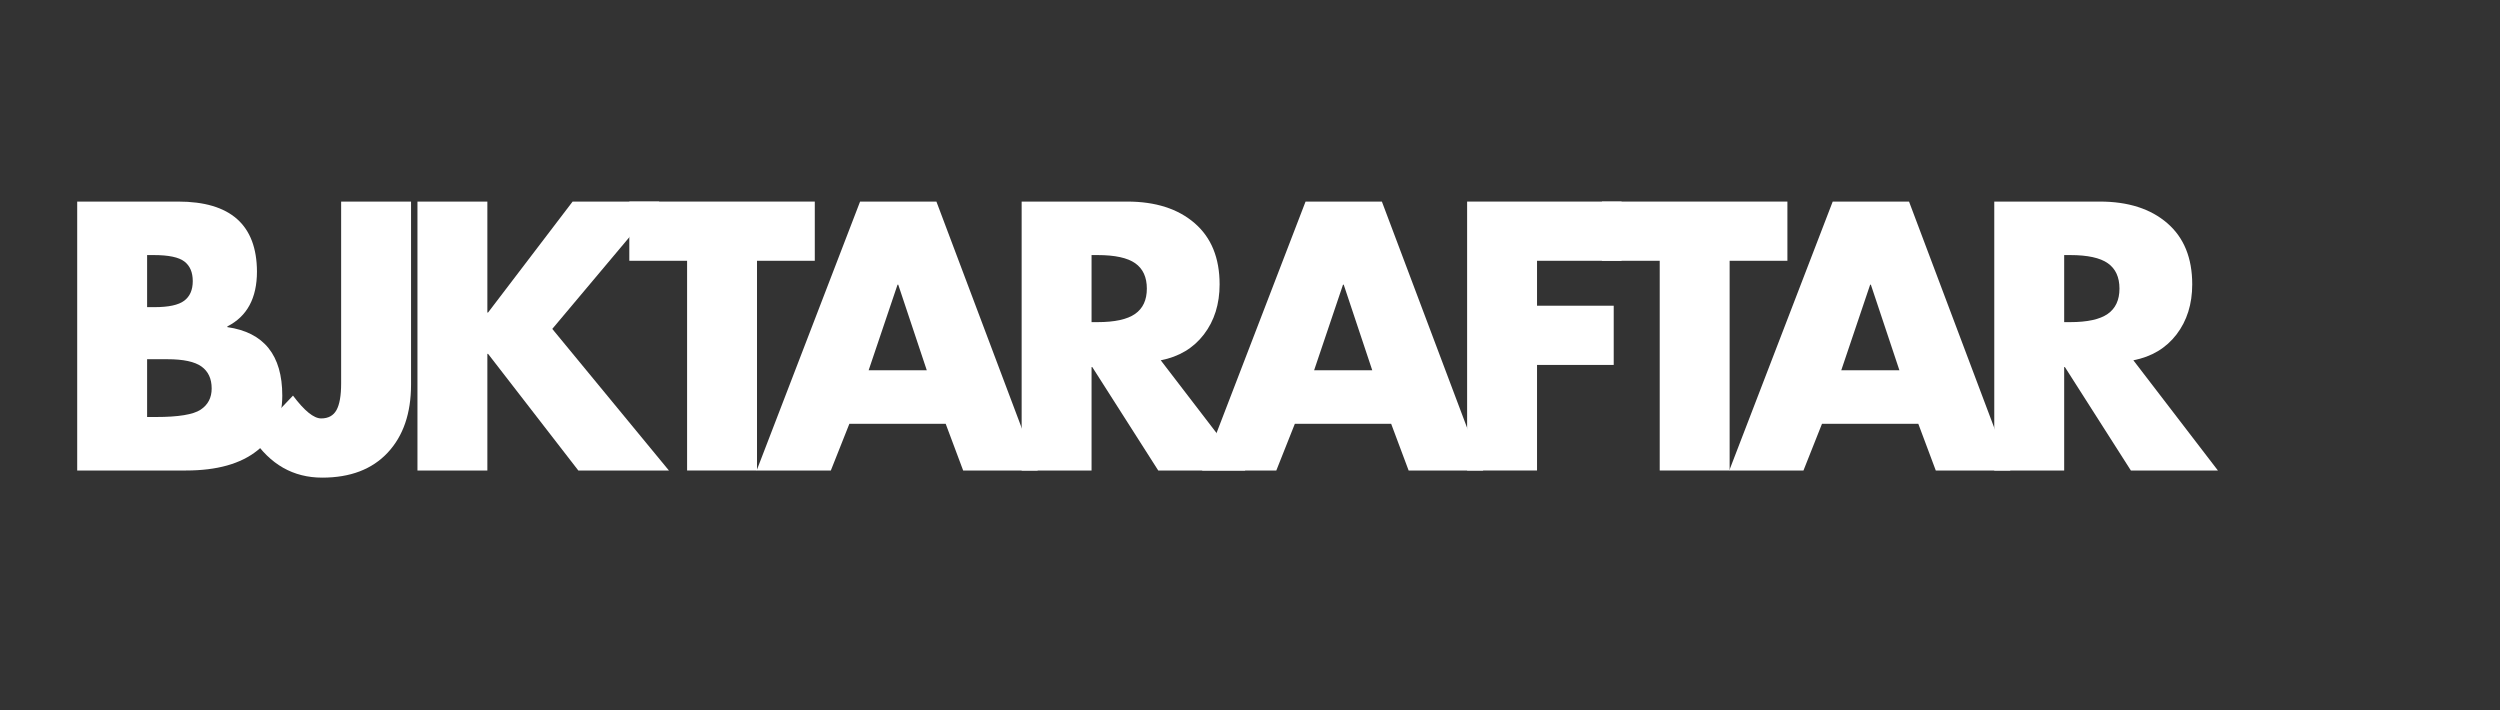 <svg xmlns="http://www.w3.org/2000/svg" xmlns:xlink="http://www.w3.org/1999/xlink" width="5000" zoomAndPan="magnify" viewBox="0 0 3750 1065" height="1420" preserveAspectRatio="xMidYMid meet" version="1.0"><rect x="0" y="0" width="3750" height="1065" fill="#333333" stroke="none"/><defs><g/></defs><g fill="#ffffff" fill-opacity="1"><g transform="translate(81.567, 705.75)"><g><path d="M 185.641 -403.391 C 264.109 -403.391 303.52 -368.438 303.875 -298.531 C 303.875 -258.582 289.07 -231.117 259.469 -216.141 L 259.469 -215.062 C 314.395 -207.219 341.859 -172.977 341.859 -112.344 C 341.859 -77.395 329.375 -49.93 304.406 -29.953 C 279.445 -9.984 243.785 0 197.422 0 L 34.234 0 L 34.234 -403.391 Z M 139.094 -245.031 L 150.328 -245.031 C 171.379 -245.031 186.18 -248.238 194.734 -254.656 C 203.297 -261.082 207.578 -270.891 207.578 -284.078 C 207.578 -297.273 203.383 -307.082 195 -313.5 C 186.625 -319.926 171.379 -323.141 149.266 -323.141 L 139.094 -323.141 Z M 139.094 -80.25 L 152.469 -80.25 C 186 -80.25 208.289 -83.906 219.344 -91.219 C 230.406 -98.531 235.938 -109.141 235.938 -123.047 C 235.938 -137.672 230.852 -148.641 220.688 -155.953 C 210.52 -163.266 193.488 -166.922 169.594 -166.922 L 139.094 -166.922 Z M 139.094 -80.25 "/></g></g></g><g fill="#ffffff" fill-opacity="1"><g transform="translate(387.05, 705.75)"><g><path d="M 229.516 -403.391 L 229.516 -128.938 C 229.516 -85.781 217.832 -51.719 194.469 -26.75 C 171.113 -1.781 138.391 10.703 96.297 10.703 C 52.785 10.703 18.008 -9.094 -8.031 -48.688 L 52.438 -112.344 C 69.551 -89.52 83.633 -78.109 94.688 -78.109 C 105.395 -78.109 113.066 -82.297 117.703 -90.672 C 122.336 -99.055 124.656 -112.348 124.656 -130.547 L 124.656 -403.391 Z M 229.516 -403.391 "/></g></g></g><g fill="#ffffff" fill-opacity="1"><g transform="translate(591.953, 705.75)"><g><path d="M 139.094 -403.391 L 139.094 -237 L 140.172 -237 L 266.969 -403.391 L 396.969 -403.391 L 236.469 -212.391 L 411.422 0 L 275.531 0 L 140.172 -174.938 L 139.094 -174.938 L 139.094 0 L 34.234 0 L 34.234 -403.391 Z M 139.094 -403.391 "/></g></g></g><g fill="#ffffff" fill-opacity="1"><g transform="translate(940.77, 705.75)"><g><path d="M 281.406 -403.391 L 281.406 -314.578 L 194.734 -314.578 L 194.734 0 L 89.875 0 L 89.875 -314.578 L 3.203 -314.578 L 3.203 -403.391 Z M 281.406 -403.391 "/></g></g></g><g fill="#ffffff" fill-opacity="1"><g transform="translate(1137.114, 705.75)"><g><path d="M 267.5 -403.391 L 419.438 0 L 307.625 0 L 281.406 -70.078 L 136.953 -70.078 L 109.141 0 L -2.141 0 L 153.016 -403.391 Z M 165.844 -150.328 L 253.062 -150.328 L 210.25 -278.734 L 209.188 -278.734 Z M 165.844 -150.328 "/></g></g></g><g fill="#ffffff" fill-opacity="1"><g transform="translate(1498.236, 705.75)"><g><path d="M 192.594 -403.391 C 235.039 -403.391 268.75 -392.598 293.719 -371.016 C 318.688 -349.441 331.172 -318.859 331.172 -279.266 C 331.172 -249.66 323.32 -224.602 307.625 -204.094 C 291.926 -183.594 270.348 -170.664 242.891 -165.312 L 369.688 0 L 239.141 0 L 140.172 -155.156 L 139.094 -155.156 L 139.094 0 L 34.234 0 L 34.234 -403.391 Z M 139.094 -222.562 L 148.188 -222.562 C 173.875 -222.562 192.602 -226.66 204.375 -234.859 C 216.145 -243.066 222.031 -255.727 222.031 -272.844 C 222.031 -289.969 216.234 -302.629 204.641 -310.828 C 193.047 -319.035 174.227 -323.141 148.188 -323.141 L 139.094 -323.141 Z M 139.094 -222.562 "/></g></g></g><g fill="#ffffff" fill-opacity="1"><g transform="translate(1805.324, 705.75)"><g><path d="M 267.5 -403.391 L 419.438 0 L 307.625 0 L 281.406 -70.078 L 136.953 -70.078 L 109.141 0 L -2.141 0 L 153.016 -403.391 Z M 165.844 -150.328 L 253.062 -150.328 L 210.25 -278.734 L 209.188 -278.734 Z M 165.844 -150.328 "/></g></g></g><g fill="#ffffff" fill-opacity="1"><g transform="translate(2166.446, 705.75)"><g><path d="M 265.891 -403.391 L 265.891 -314.578 L 139.094 -314.578 L 139.094 -247.172 L 254.125 -247.172 L 254.125 -158.359 L 139.094 -158.359 L 139.094 0 L 34.234 0 L 34.234 -403.391 Z M 265.891 -403.391 "/></g></g></g><g fill="#ffffff" fill-opacity="1"><g transform="translate(2399.704, 705.75)"><g><path d="M 281.406 -403.391 L 281.406 -314.578 L 194.734 -314.578 L 194.734 0 L 89.875 0 L 89.875 -314.578 L 3.203 -314.578 L 3.203 -403.391 Z M 281.406 -403.391 "/></g></g></g><g fill="#ffffff" fill-opacity="1"><g transform="translate(2596.048, 705.75)"><g><path d="M 267.5 -403.391 L 419.438 0 L 307.625 0 L 281.406 -70.078 L 136.953 -70.078 L 109.141 0 L -2.141 0 L 153.016 -403.391 Z M 165.844 -150.328 L 253.062 -150.328 L 210.25 -278.734 L 209.188 -278.734 Z M 165.844 -150.328 "/></g></g></g><g fill="#ffffff" fill-opacity="1"><g transform="translate(2957.17, 705.75)"><g><path d="M 192.594 -403.391 C 235.039 -403.391 268.75 -392.598 293.719 -371.016 C 318.688 -349.441 331.172 -318.859 331.172 -279.266 C 331.172 -249.66 323.32 -224.602 307.625 -204.094 C 291.926 -183.594 270.348 -170.664 242.891 -165.312 L 369.688 0 L 239.141 0 L 140.172 -155.156 L 139.094 -155.156 L 139.094 0 L 34.234 0 L 34.234 -403.391 Z M 139.094 -222.562 L 148.188 -222.562 C 173.875 -222.562 192.602 -226.66 204.375 -234.859 C 216.145 -243.066 222.031 -255.727 222.031 -272.844 C 222.031 -289.969 216.234 -302.629 204.641 -310.828 C 193.047 -319.035 174.227 -323.141 148.188 -323.141 L 139.094 -323.141 Z M 139.094 -222.562 "/></g></g></g></svg>